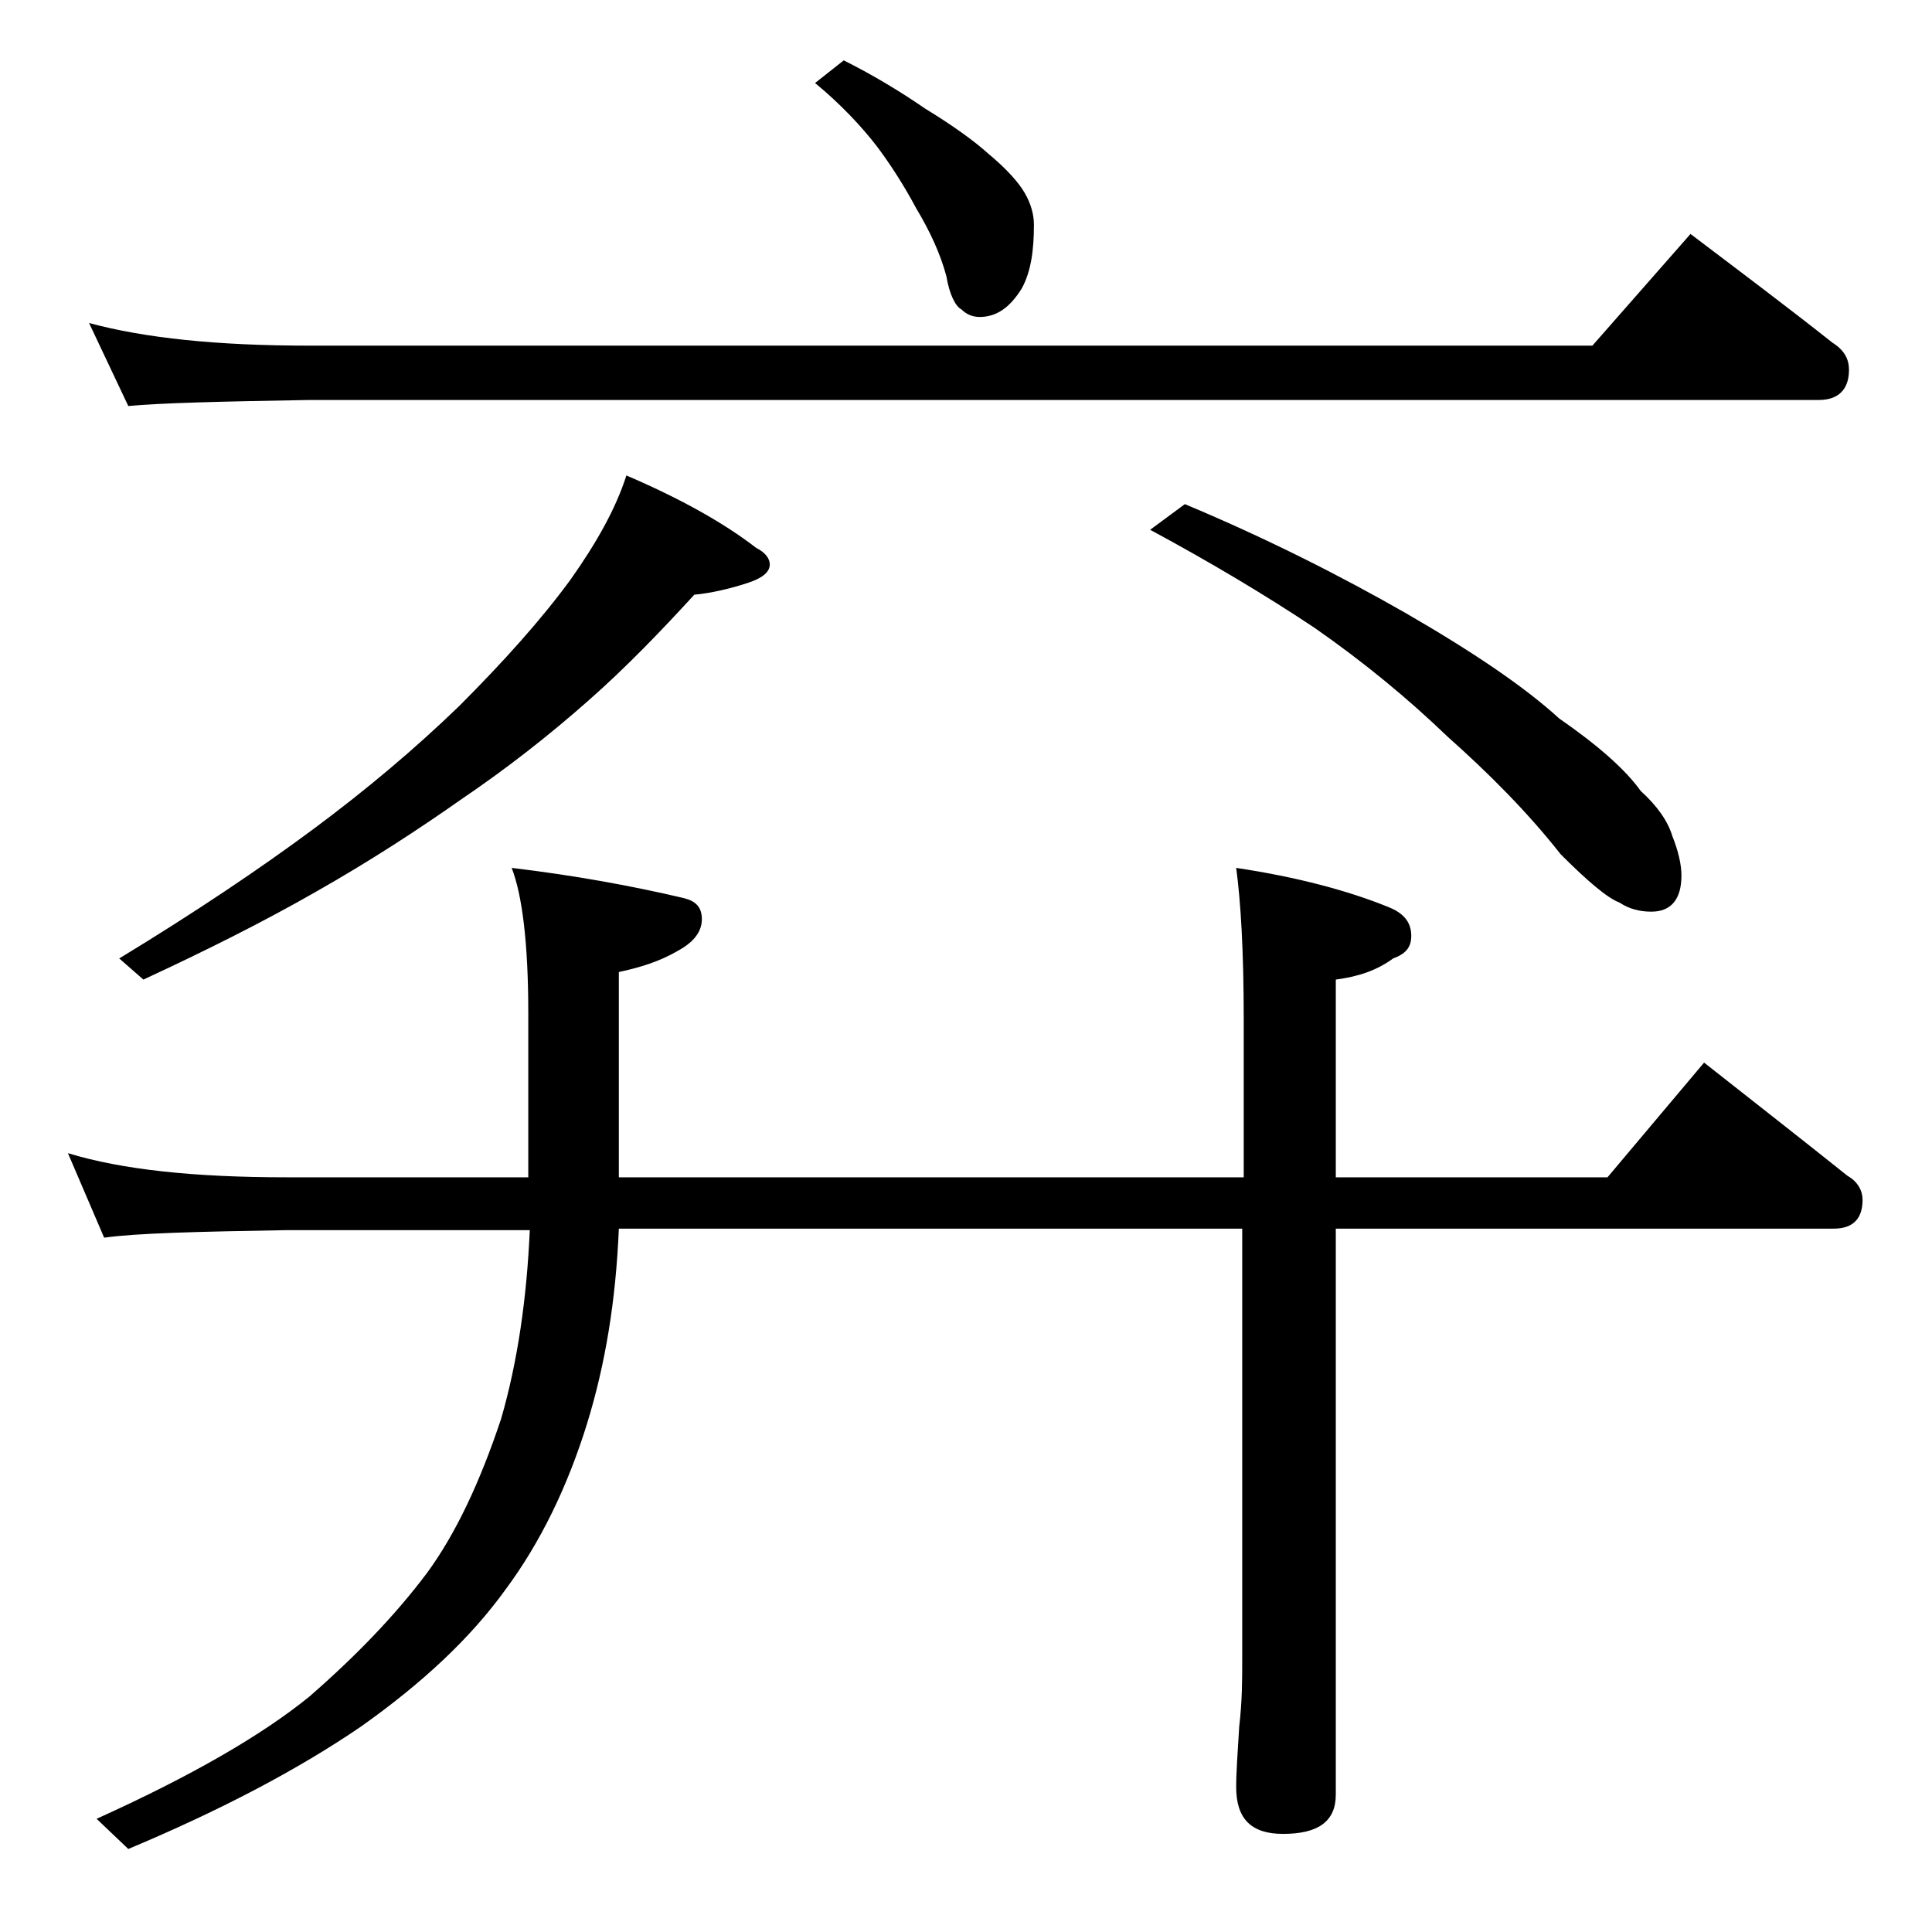 <?xml version="1.0" encoding="utf-8"?>
<!-- Generator: Adobe Illustrator 18.0.0, SVG Export Plug-In . SVG Version: 6.00 Build 0)  -->
<!DOCTYPE svg PUBLIC "-//W3C//DTD SVG 1.1//EN" "http://www.w3.org/Graphics/SVG/1.1/DTD/svg11.dtd">
<svg version="1.1" id="Layer_1" xmlns="http://www.w3.org/2000/svg" xmlns:xlink="http://www.w3.org/1999/xlink" x="0px" y="0px"
	 viewBox="0 0 128 128" enable-background="new 0 0 128 128" xml:space="preserve">
<path d="M4.5,76.4C8.1,77.5,12.9,78,19,78h16V67.1c0-4.6-0.4-7.8-1.1-9.6c4.2,0.5,8,1.2,11.4,2c0.8,0.2,1.2,0.6,1.2,1.4
	c0,0.8-0.5,1.5-1.6,2.1c-1.2,0.7-2.5,1.1-3.9,1.4V78h41.4V67.5c0-4.5-0.2-7.8-0.5-10c4,0.6,7.4,1.5,10.1,2.6c1,0.4,1.5,1,1.5,1.9
	c0,0.8-0.4,1.2-1.2,1.5c-1.1,0.8-2.3,1.2-3.8,1.4V78h18l6.4-7.6c3.3,2.6,6.5,5.1,9.5,7.5c0.7,0.4,1,1,1,1.6c0,1.2-0.6,1.9-1.9,1.9
	h-33v37.5c0,1.8-1.2,2.6-3.5,2.6c-2.1,0-3.1-1-3.1-3.1c0-1,0.1-2.3,0.2-4c0.2-1.7,0.2-3.1,0.2-4.4V81.4H41c-0.2,4.8-0.9,9-2.1,12.9
	c-1.3,4.2-3.1,7.9-5.4,11c-2.3,3.2-5.5,6.2-9.6,9.1c-4.1,2.8-9.2,5.5-15.4,8.1l-2.1-2c6.2-2.8,10.9-5.5,14.1-8.1
	c3.1-2.7,5.7-5.4,7.8-8.2c1.9-2.6,3.5-6,4.9-10.2c1.1-3.8,1.7-8,1.9-12.5H19c-5.9,0.1-10,0.2-12.1,0.5L4.5,76.4z M5.9,21.4
	c3.7,1,8.5,1.5,14.6,1.5h85l6.5-7.4c3.3,2.5,6.5,4.9,9.4,7.2c0.8,0.5,1.1,1.1,1.1,1.8c0,1.3-0.7,2-2,2h-100c-5.9,0.1-9.9,0.2-12,0.4
	L5.9,21.4z M41.5,31.5c3.5,1.5,6.4,3.1,8.6,4.8c0.6,0.3,0.9,0.7,0.9,1.1c0,0.5-0.5,0.9-1.4,1.2c-1.2,0.4-2.5,0.7-3.6,0.8
	c-2.2,2.4-4.5,4.8-7,7c-2.6,2.3-5.4,4.5-8.5,6.6c-2.7,1.9-5.9,4-9.6,6.1c-3.5,2-7.3,3.9-11.4,5.8l-1.6-1.4c5.1-3.1,9.4-6,12.9-8.6
	c3.5-2.6,6.7-5.3,9.6-8.1c3-3,5.5-5.8,7.4-8.4C39.5,36,40.8,33.7,41.5,31.5z M55.9,4c2,1,3.8,2.1,5.4,3.2c1.8,1.1,3.2,2.1,4.2,3
	c1.2,1,2,1.9,2.4,2.6c0.4,0.7,0.6,1.4,0.6,2.1c0,1.7-0.2,3.1-0.8,4.2C66.9,20.4,66,21,64.9,21c-0.5,0-0.9-0.2-1.2-0.5
	c-0.4-0.2-0.8-1-1-2.2c-0.4-1.5-1.1-3-2-4.5c-0.8-1.5-1.7-2.9-2.6-4.1c-1-1.3-2.4-2.8-4.1-4.2L55.9,4z M78.5,33.4
	c5.5,2.3,10.4,4.8,14.6,7.2c4.5,2.6,7.9,4.9,10.2,7c2.6,1.8,4.4,3.4,5.4,4.8c1.1,1,1.8,2,2.1,3c0.4,1,0.6,1.9,0.6,2.6
	c0,1.6-0.7,2.4-2,2.4c-0.8,0-1.5-0.2-2.1-0.6c-0.8-0.3-2.1-1.4-3.9-3.2c-2.2-2.8-4.8-5.4-7.5-7.8c-2.6-2.5-5.5-4.9-8.8-7.2
	c-3.3-2.2-7-4.4-10.9-6.5L78.5,33.4z"/>
</svg>
